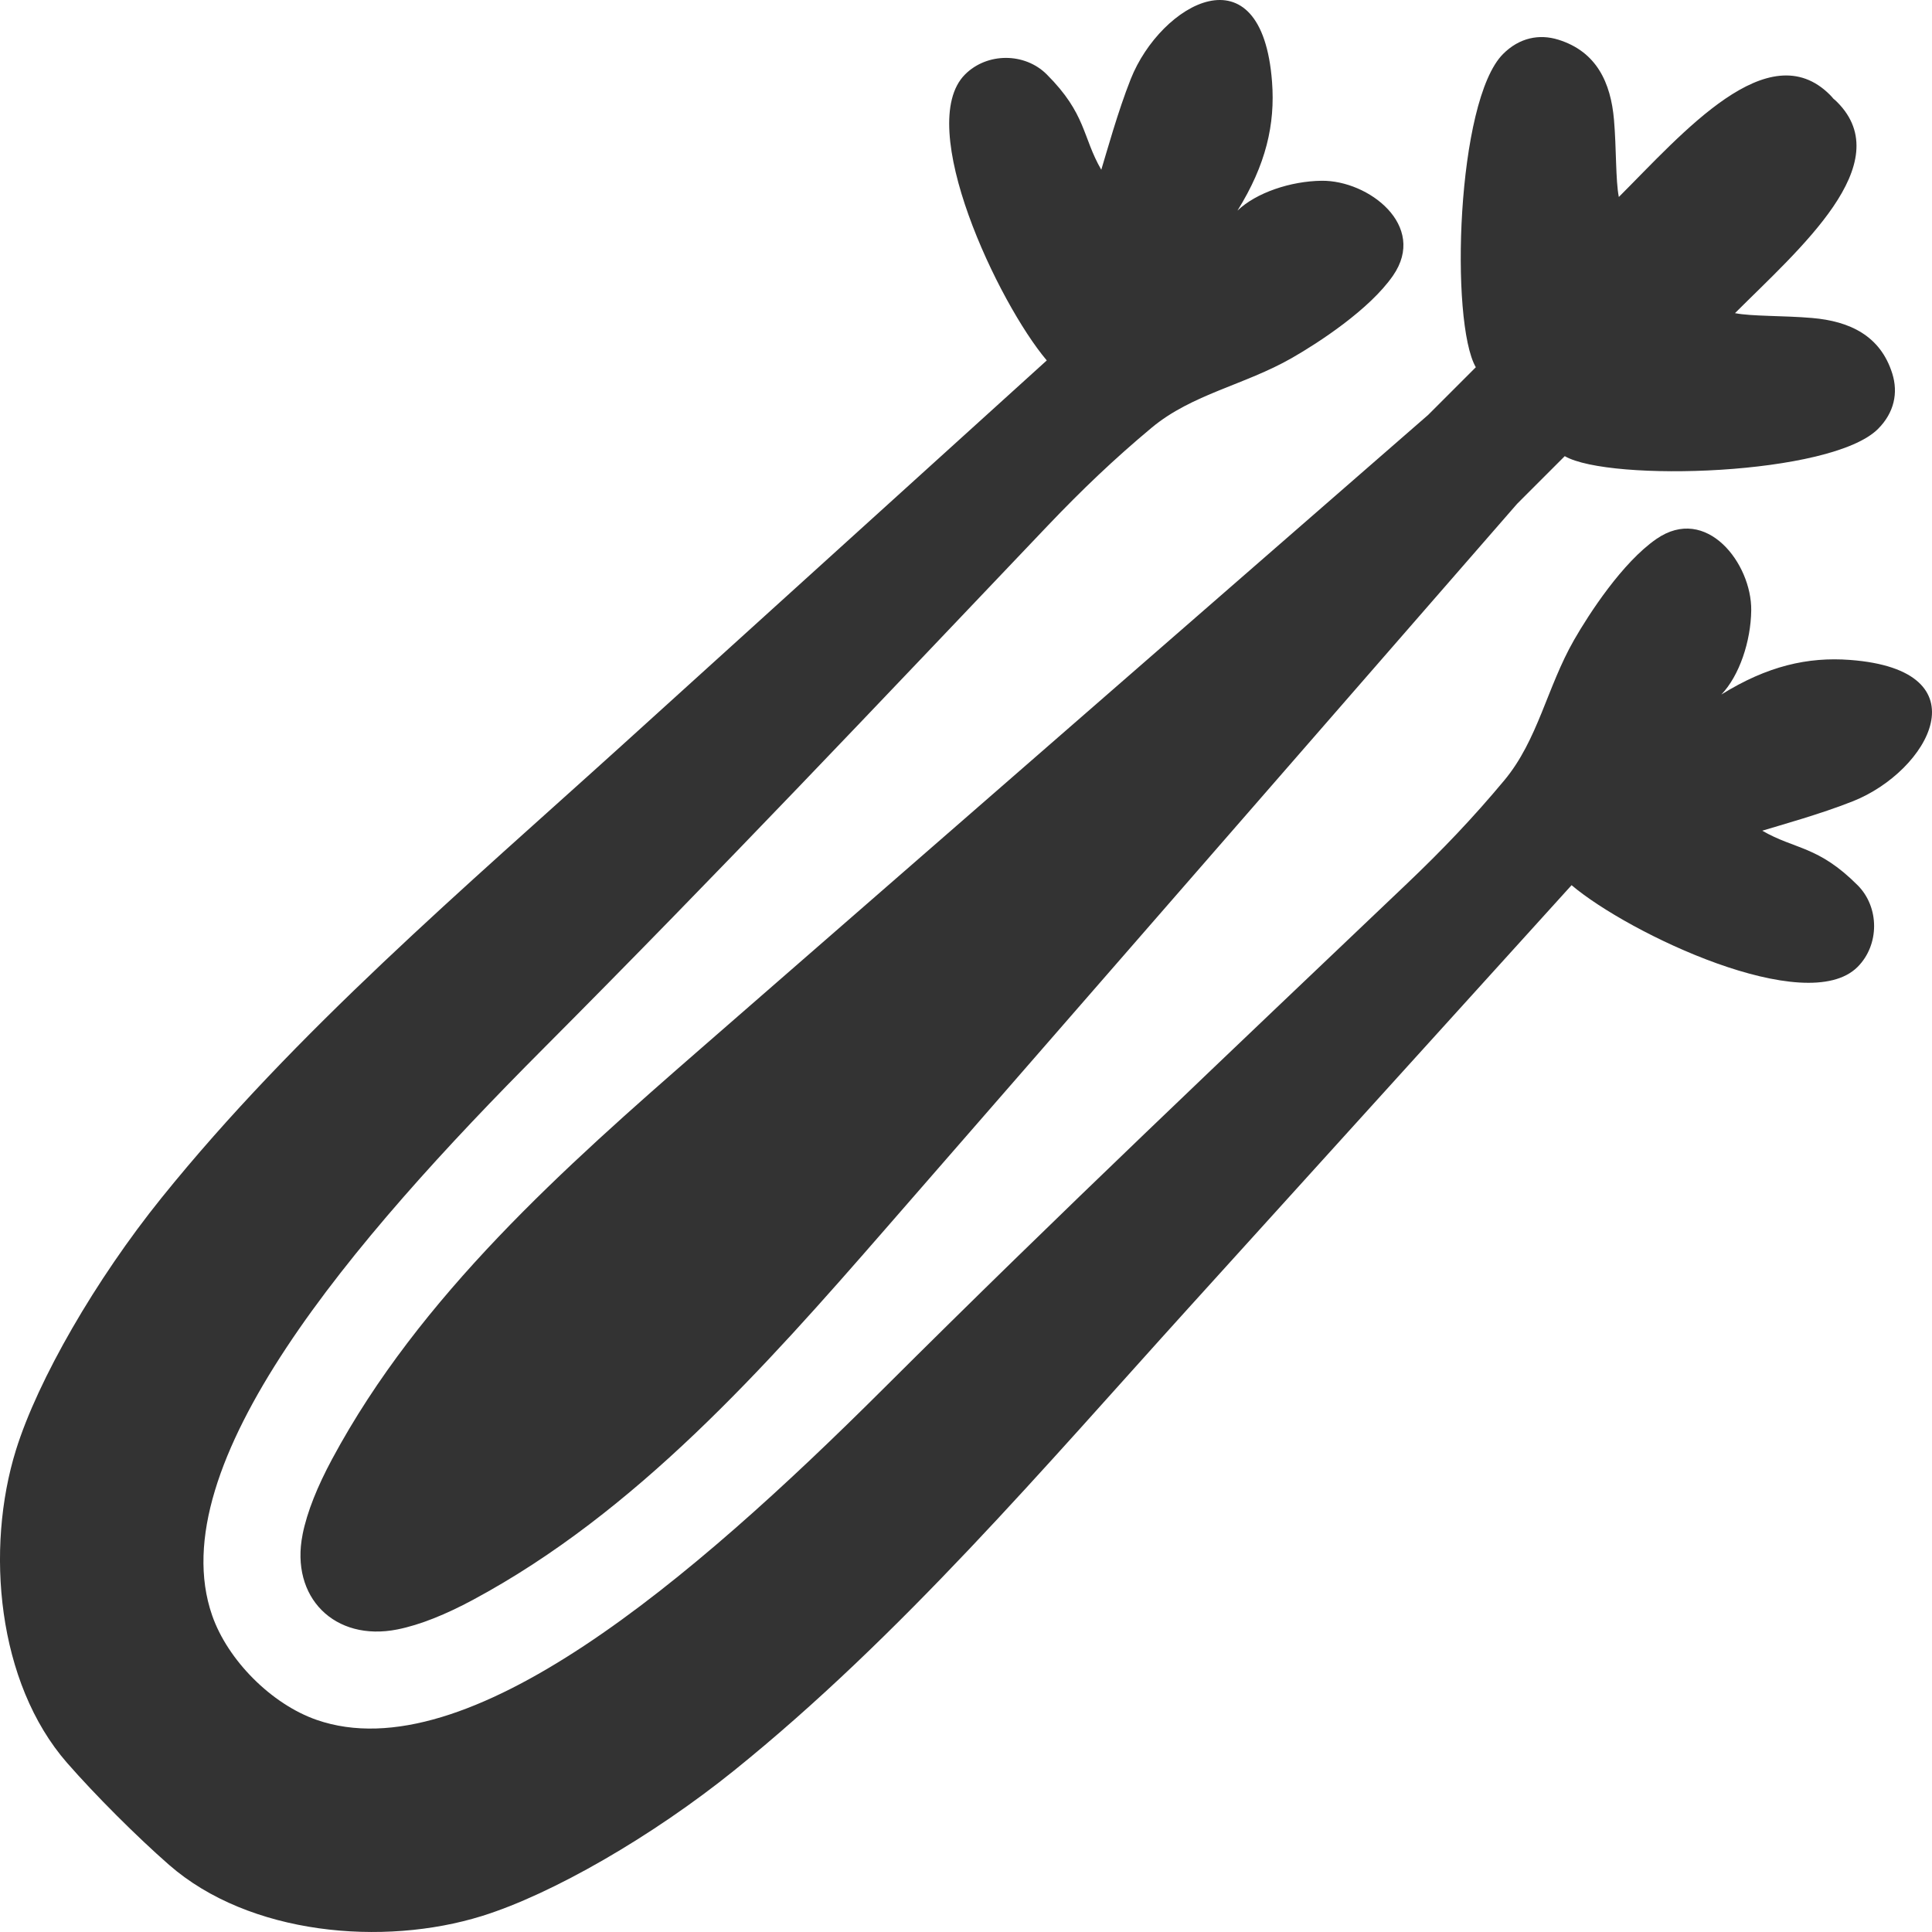 <?xml version="1.0" encoding="UTF-8"?>
<!DOCTYPE svg PUBLIC "-//W3C//DTD SVG 1.1//EN" "http://www.w3.org/Graphics/SVG/1.1/DTD/svg11.dtd">
<!-- Creator: CorelDRAW 2019 (64-Bit) -->
<svg xmlns="http://www.w3.org/2000/svg" xml:space="preserve" width="16.692mm" height="16.692mm" version="1.1" style="shape-rendering:geometricPrecision; text-rendering:geometricPrecision; image-rendering:optimizeQuality; fill-rule:evenodd; clip-rule:evenodd"
viewBox="0 0 1128.23 1128.23"
 xmlns:xlink="http://www.w3.org/1999/xlink"
 xmlns:xodm="http://www.corel.com/coreldraw/odm/2003">
 <defs>
  <style type="text/css">
   <![CDATA[
    .fil0 {fill:#333333}
   ]]>
  </style>
 </defs>
 <g id="Livello_x0020_1">
  <path class="fil0" d="M176.68 896.16c2.66,-13.38 8.79,-28.35 17.28,-44.14 51.18,-95.27 135.5,-170.19 215.99,-240.31l424.05 -369.42 27.83 -27.83c-15.11,-26.14 -11.36,-155.65 15.91,-182.93 9.5,-9.5 21.05,-11.84 32.29,-8.35 22.27,6.94 30.61,24.98 32.49,46.77 1.44,16.69 0.89,35.28 2.83,45.08 37.39,-37.37 87.26,-95.68 123.28,-59.65 0.72,0.72 1.38,1.47 1.99,2.22 0.76,0.61 1.51,1.28 2.21,1.99 36.02,36.03 -22.27,85.89 -59.65,123.28 9.81,1.94 28.42,1.38 45.1,2.83 21.79,1.88 39.82,10.23 46.77,32.49 3.49,11.23 1.15,22.78 -8.35,32.29 -27.27,27.27 -156.79,31.03 -182.93,15.9l-27.83 27.84 -369.41 424.05c-70.11,80.48 -145.05,164.82 -240.32,215.99 -15.78,8.48 -30.77,14.6 -44.14,17.28 -36.64,7.31 -62.69,-18.74 -55.37,-55.39zm-77.91 192.9c46.77,40.87 125.01,47.79 182.69,29.83 41.08,-12.78 99.63,-46.61 147.2,-84.94 97.27,-78.37 181.28,-177.26 265.13,-269.82l223.96 -247.21c33.43,28.3 137.17,77.57 167.02,47.74 12.86,-12.88 12.86,-34.88 0,-47.74 -23.16,-23.16 -36.44,-20.68 -55.67,-31.81 10.62,-3.26 33.76,-9.61 52.9,-17.19 44.23,-17.54 77.61,-76.57 -1.64,-82.54 -24.64,-1.85 -48.29,3.51 -75.14,20.2l0 0c10.52,-10.98 17.22,-31.11 17.44,-49.13 0.34,-27.32 -26.15,-61.95 -55.39,-41.7 -19.85,13.73 -39.26,43.61 -48.1,59.02 -15.84,27.68 -21.03,58.31 -40.74,81.96 -18.34,21.99 -36.25,40.72 -57.02,60.49 -104.9,99.88 -201.25,190.81 -305.7,294.91 -112.16,111.76 -243.15,223.65 -330.77,193.24 -26.32,-9.13 -51.95,-34.78 -61.08,-61.08 -30.4,-87.61 81.47,-218.63 193.24,-330.76 104.1,-104.46 195.03,-200.8 294.89,-305.71 19.8,-20.77 38.52,-38.68 60.51,-57.03 23.65,-19.71 54.27,-24.89 81.96,-40.76 15.4,-8.81 45.29,-28.23 59.02,-48.08 20.24,-29.24 -14.38,-55.72 -41.72,-55.39 -18,0.22 -38.13,6.91 -49.12,17.43l0 0c16.7,-26.83 22.06,-50.49 20.19,-75.14 -5.97,-79.23 -65,-45.85 -82.54,-1.63 -7.58,19.15 -13.91,42.27 -17.18,52.92 -11.13,-19.24 -8.66,-32.51 -31.83,-55.68 -12.85,-12.86 -34.86,-12.86 -47.71,0 -29.85,29.85 19.43,133.59 47.71,167.02l-247.19 223.96c-92.55,83.84 -191.46,167.85 -269.82,265.13 -38.33,47.57 -72.16,106.11 -84.95,147.18 -17.95,57.69 -11.04,135.92 29.84,182.71 16.51,18.89 40.72,43.08 59.6,59.6z"/>
 </g>
</svg>
